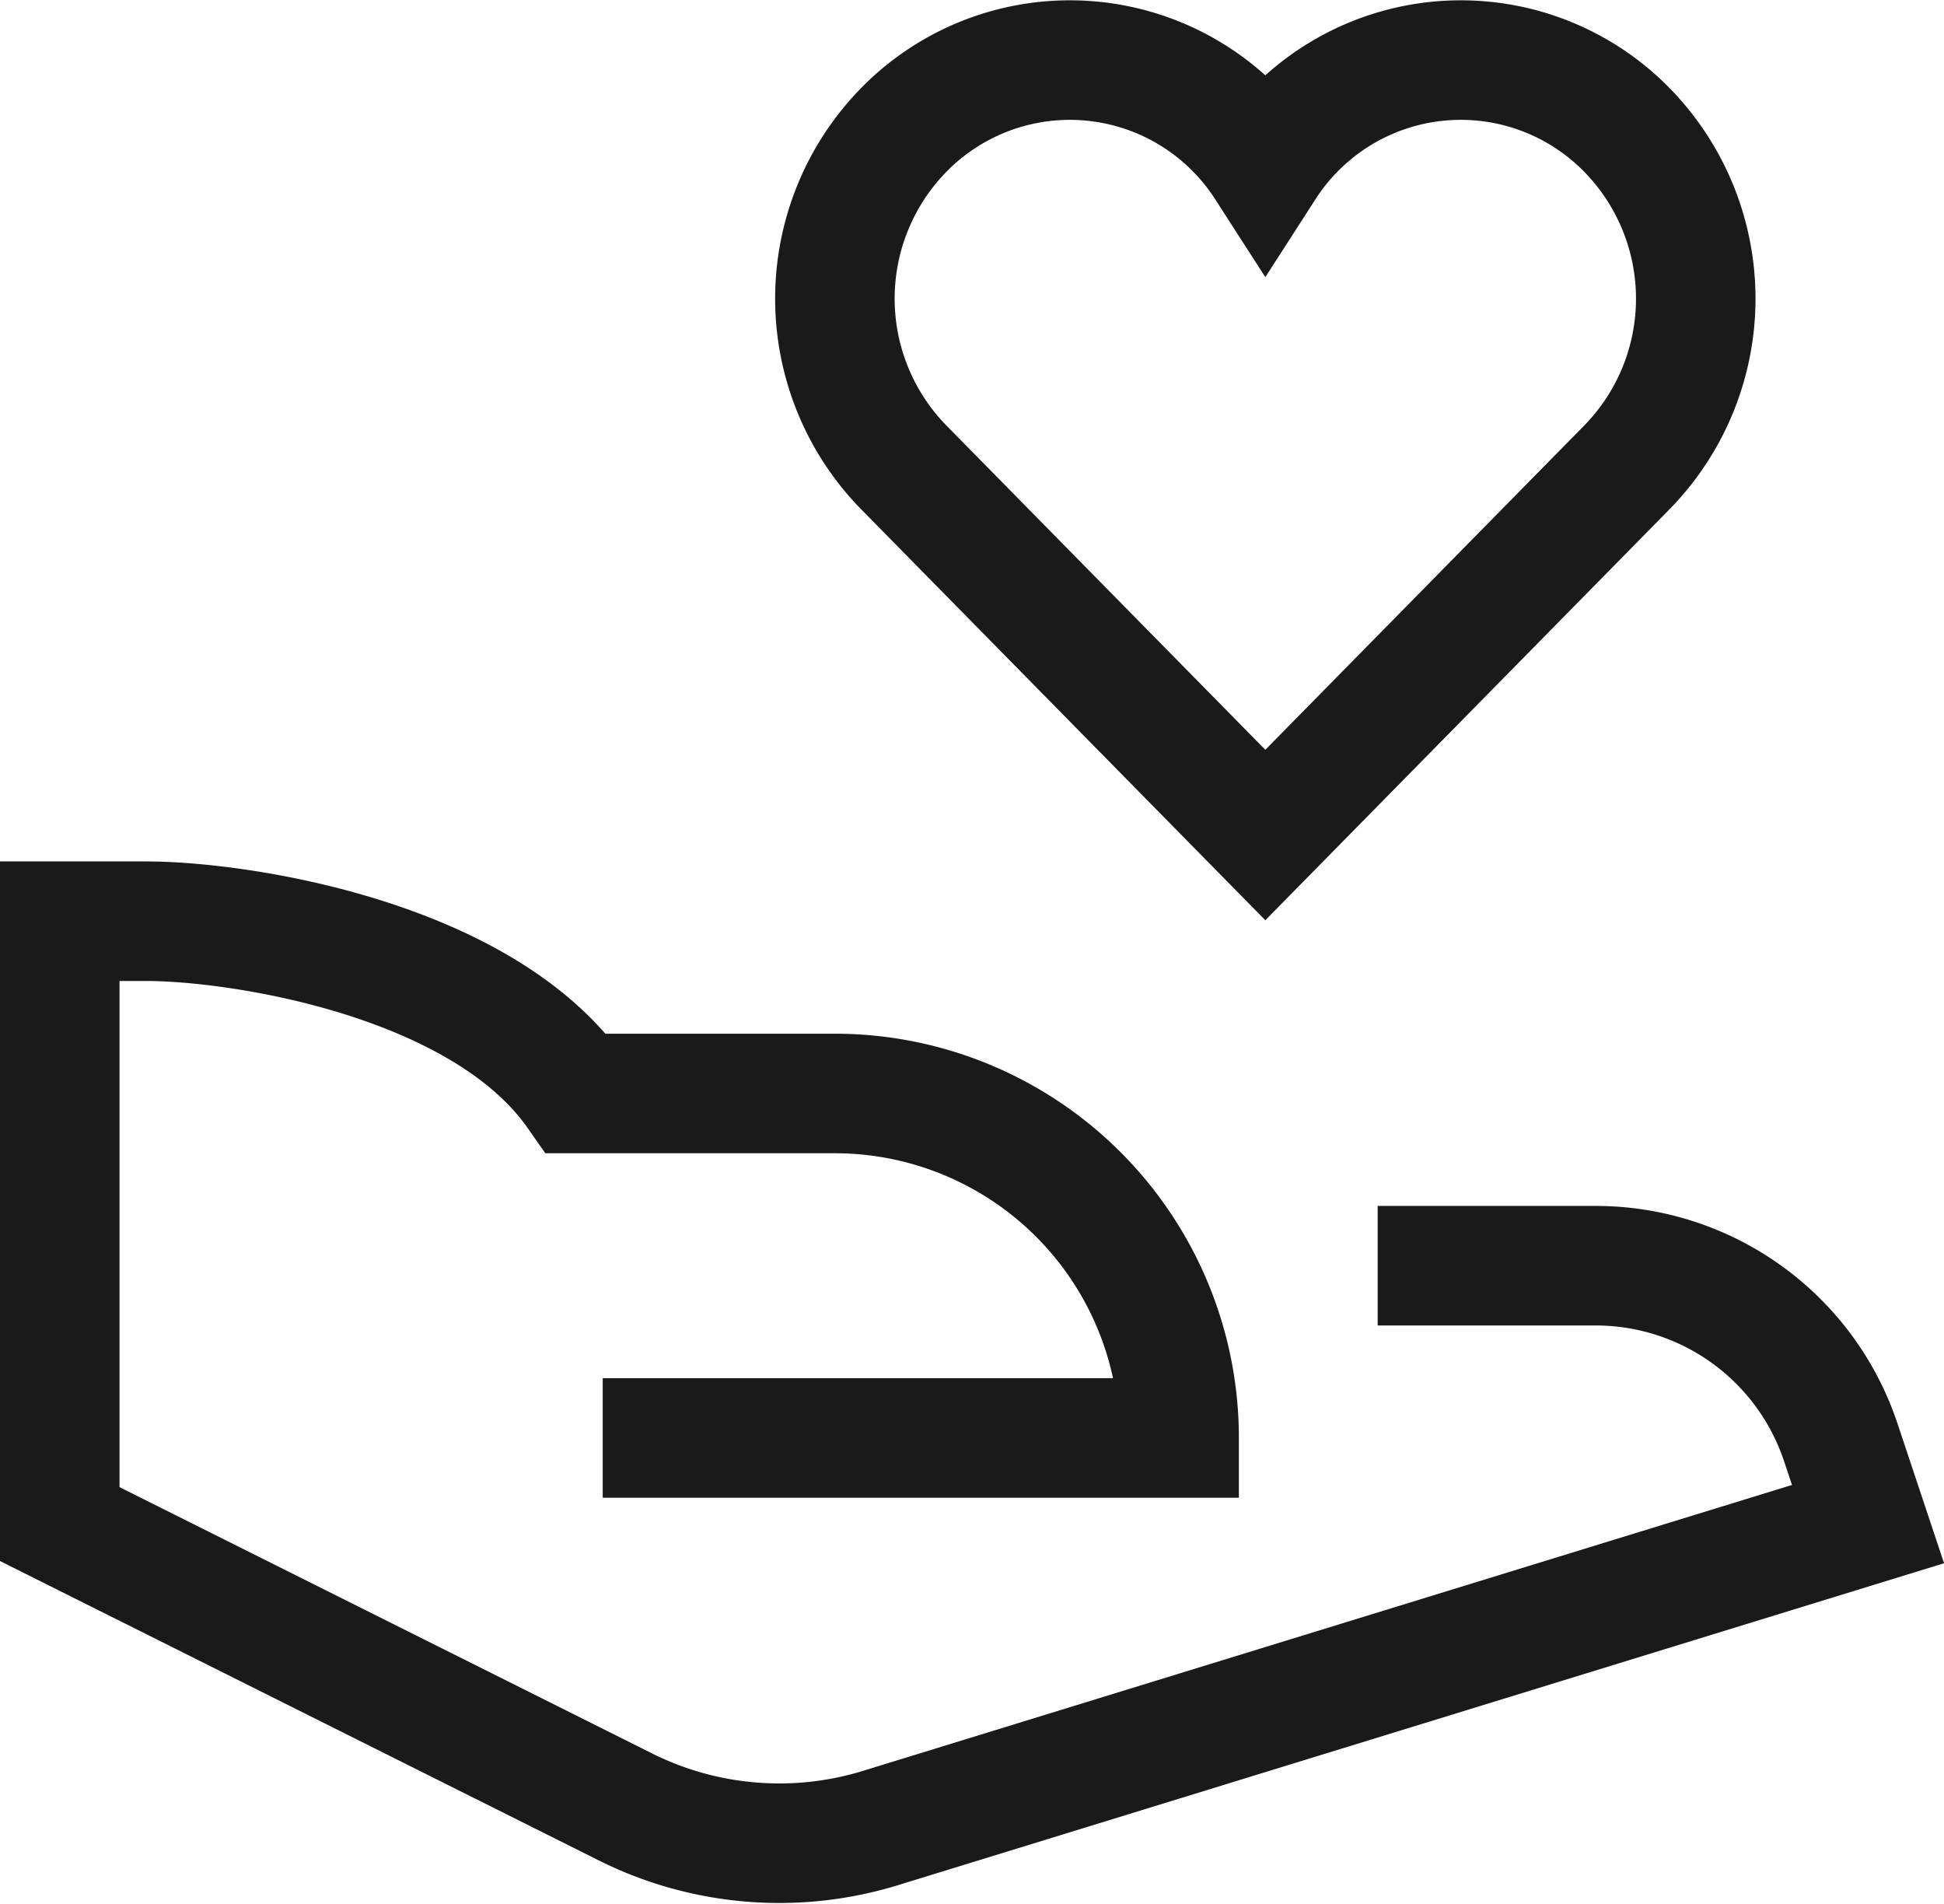 <?xml version="1.0" encoding="UTF-8"?> <svg xmlns="http://www.w3.org/2000/svg" width="65.062" height="63.709" viewBox="0 0 65.062 63.709"><defs><style>.cls-1{fill:none;stroke:#1a1a1a;stroke-linecap:square;stroke-miterlimit:10;stroke-width:4px}</style></defs><g id="hand-heart" transform="translate(1 1.008)"><path id="Path_42" d="M47.108 22.527h5.3a8.645 8.645 0 018.2 5.913l.911 2.733-33.05 10.169a11.527 11.527 0 01-8.544-.709L1 31.172V11h2.882c3.184 0 11.256 1.262 14.409 5.764h8.645a11.527 11.527 0 0111.527 11.527H21.172" class="cls-1" transform="translate(0 18.816)"></path><path id="Path_43" d="M36.512 3.338a7.781 7.781 0 00-12.1 1.233 7.781 7.781 0 00-12.1-1.233 8.069 8.069 0 000 11.294l12.1 12.3 12.1-12.3a8.069 8.069 0 000-11.294z" class="cls-1" transform="translate(16.936)"></path></g></svg> 